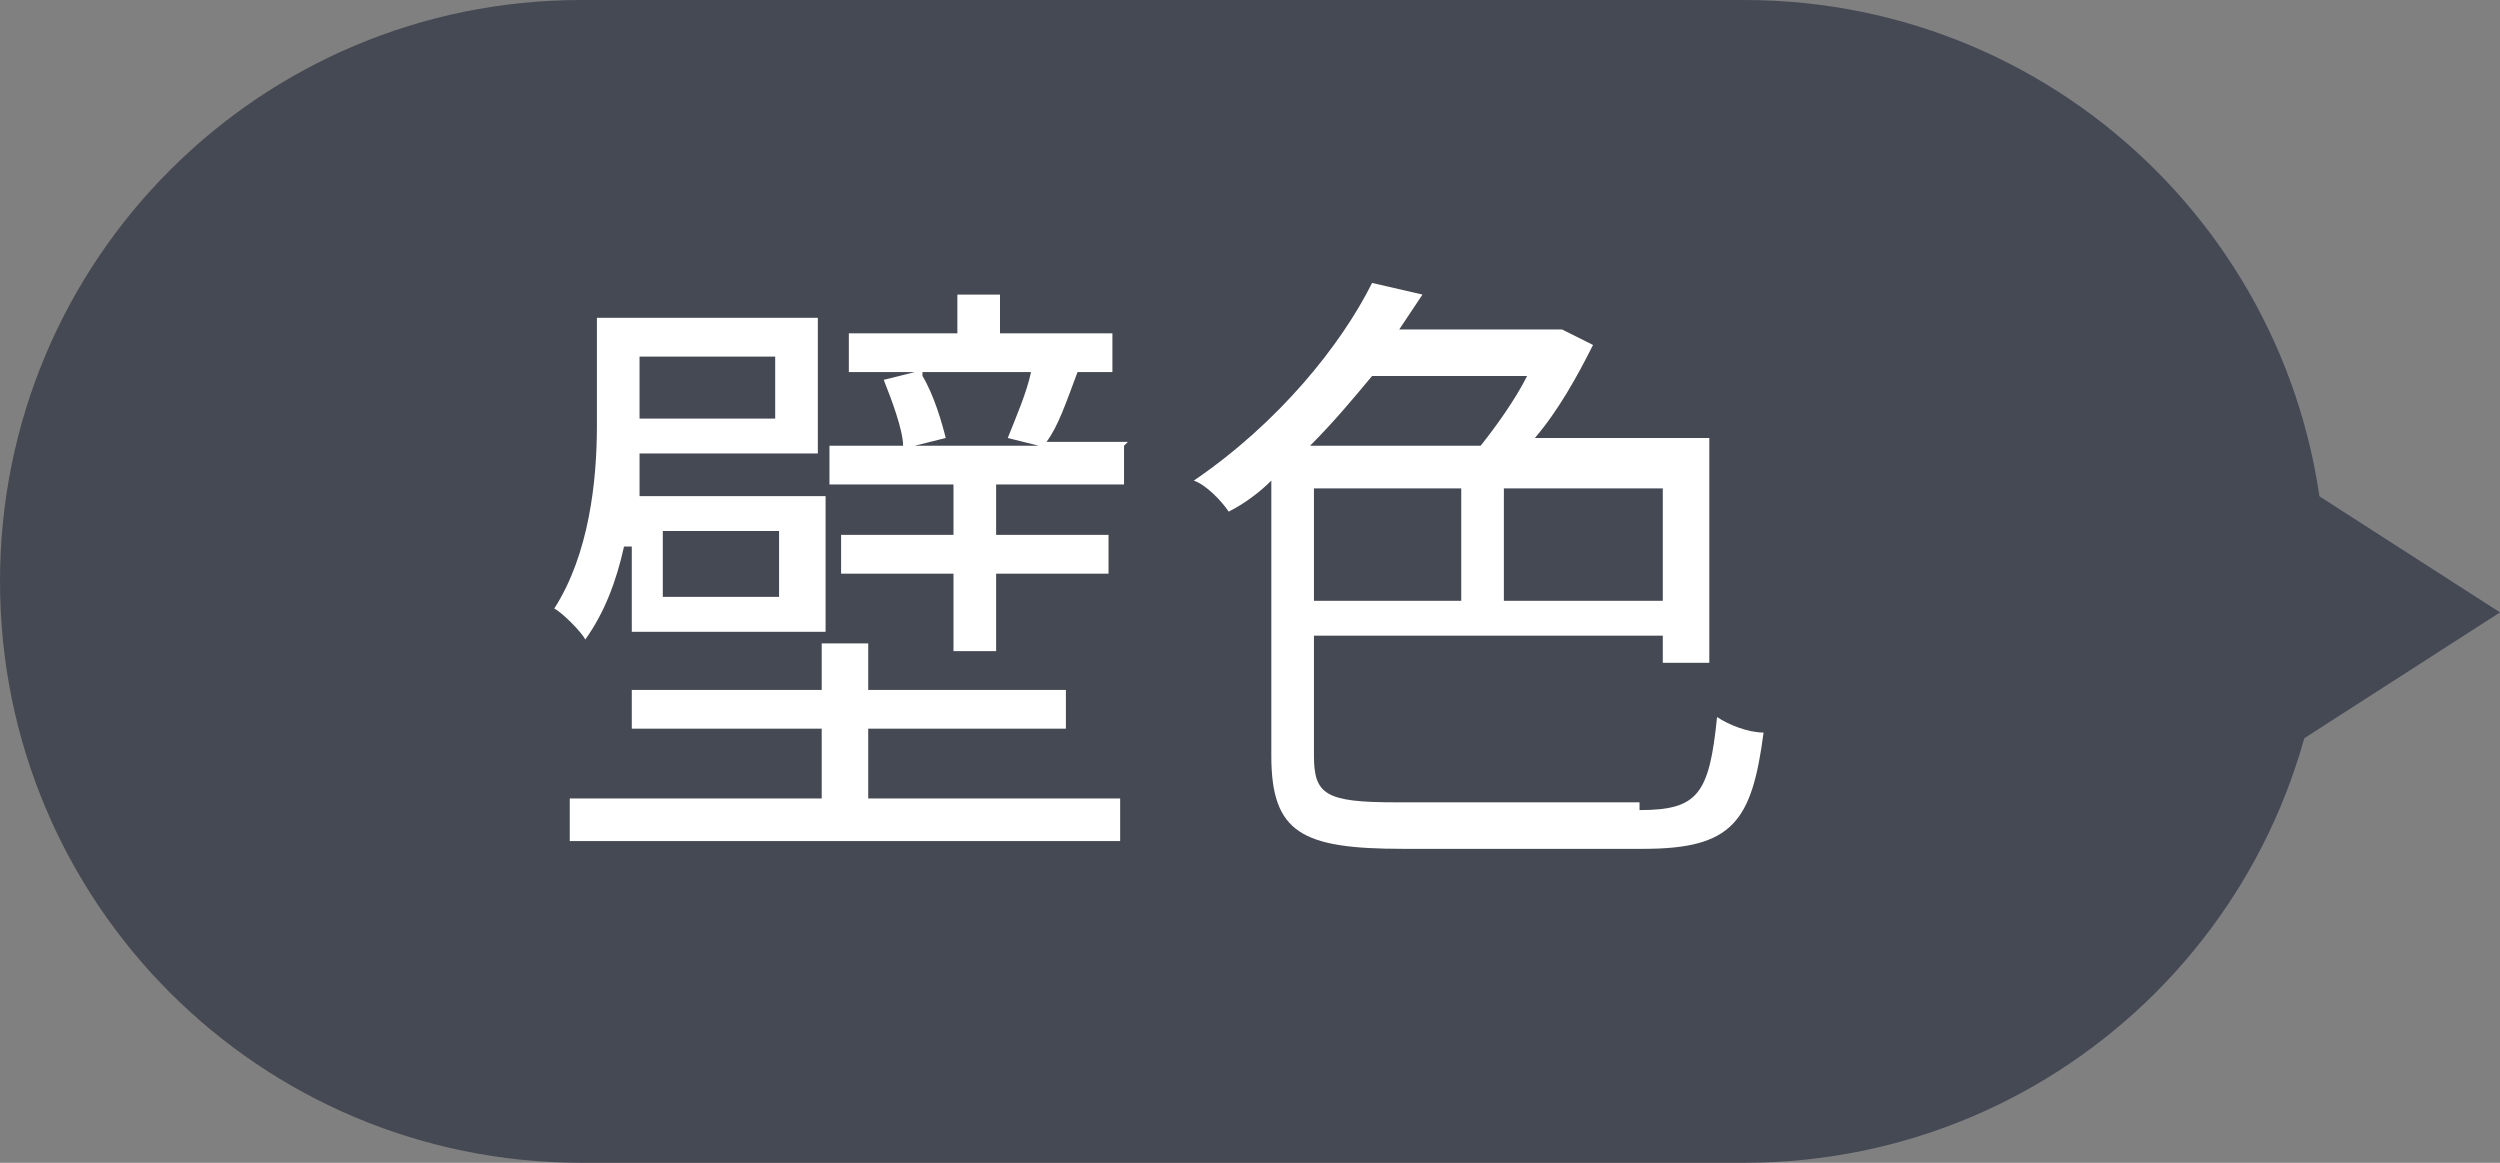 <?xml version="1.0" encoding="UTF-8"?>
<svg xmlns="http://www.w3.org/2000/svg" width="64.5" height="30" version="1.1" viewBox="0 0 64.5 30">
  <rect x="0" y="0" width="64.5" height="30" fill="#808080" stroke="none"/>
  <defs>
    <style>
      .cls-1 {
        fill: #454953;
      }

      .cls-2 {
        fill: #fff;
      }

      .cls-3 {
        isolation: isolate;
      }
    </style>
  </defs>
  <!-- Generator: Adobe Illustrator 28.6.0, SVG Export Plug-In . SVG Version: 1.2.0 Build 709)  -->
  <g>
    <g id="_レイヤー_1" data-name="レイヤー_1">
      <path id="_多角形_6" class="cls-1" d="M64.5,15.8l-7,4.5v-9s7,4.5,7,4.5Z"/>
      <path id="_長方形_12511" class="cls-1" d="M15,0h30c8.3,0,15,6.7,15,15h0c0,8.3-6.7,15-15,15H15C6.7,30,0,23.3,0,15h0C0,6.7,6.7,0,15,0Z"/>
      <g id="_壁色" class="cls-3">
        <g class="cls-3">
          <path class="cls-2" d="M16.1,14.1c-.2.9-.5,1.7-1,2.4-.1-.2-.6-.7-.8-.8.9-1.4,1.1-3.3,1.1-4.7v-2.8h5.7v3.5h-4.6v1.1h4.8v3.5h-5v-2.2s-.2,0-.2,0ZM22.4,20.6h6.5v1.1h-14.2v-1.1h6.5v-1.8h-4.9v-1h4.9v-1.2h1.2v1.2h5.1v1h-5.1s0,1.8,0,1.8ZM16.5,9.2v1.6h3.5v-1.6h-3.5ZM20.1,13.7h-3v1.7h3v-1.7ZM29,11.5v1h-3.3v1.3h2.9v1h-2.9v2h-1.1v-2h-2.9v-1h2.9v-1.3h-3.2v-1h1.9c0-.4-.3-1.2-.5-1.7l.8-.2h-1.7v-1h2.8v-1h1.1v1h2.9v1h-1.6.7c-.3.8-.5,1.4-.8,1.8h2.1,0ZM23.8,9.7c.3.5.5,1.2.6,1.6l-.8.2h3.2l-.8-.2c.2-.5.5-1.2.6-1.7h-2.8Z"/>
          <path class="cls-2" d="M42.3,20.9c1.5,0,1.8-.4,2-2.4.3.2.8.4,1.2.4-.3,2.3-.8,3-3.1,3h-6.2c-2.6,0-3.4-.4-3.4-2.4v-7.1c-.3.3-.7.6-1.1.8-.2-.3-.6-.7-.9-.8,2.2-1.5,3.8-3.5,4.6-5.1l1.3.3c-.2.3-.4.6-.6.9h4.2l.8.4c-.4.8-.9,1.7-1.5,2.4h4.5v5.8h-1.2v-.7h-9v3.1c0,1,.3,1.2,2.1,1.2h6.3v.2ZM35.4,9.7c-.5.6-1,1.2-1.6,1.8h4.4c.4-.5.9-1.2,1.2-1.8h-4ZM33.9,15.5h3.8v-2.9h-3.8v2.9ZM42.9,12.6h-4.1v2.9h4.1v-2.9Z"/>
        </g>
      </g>
    </g>
  </g>
</svg>